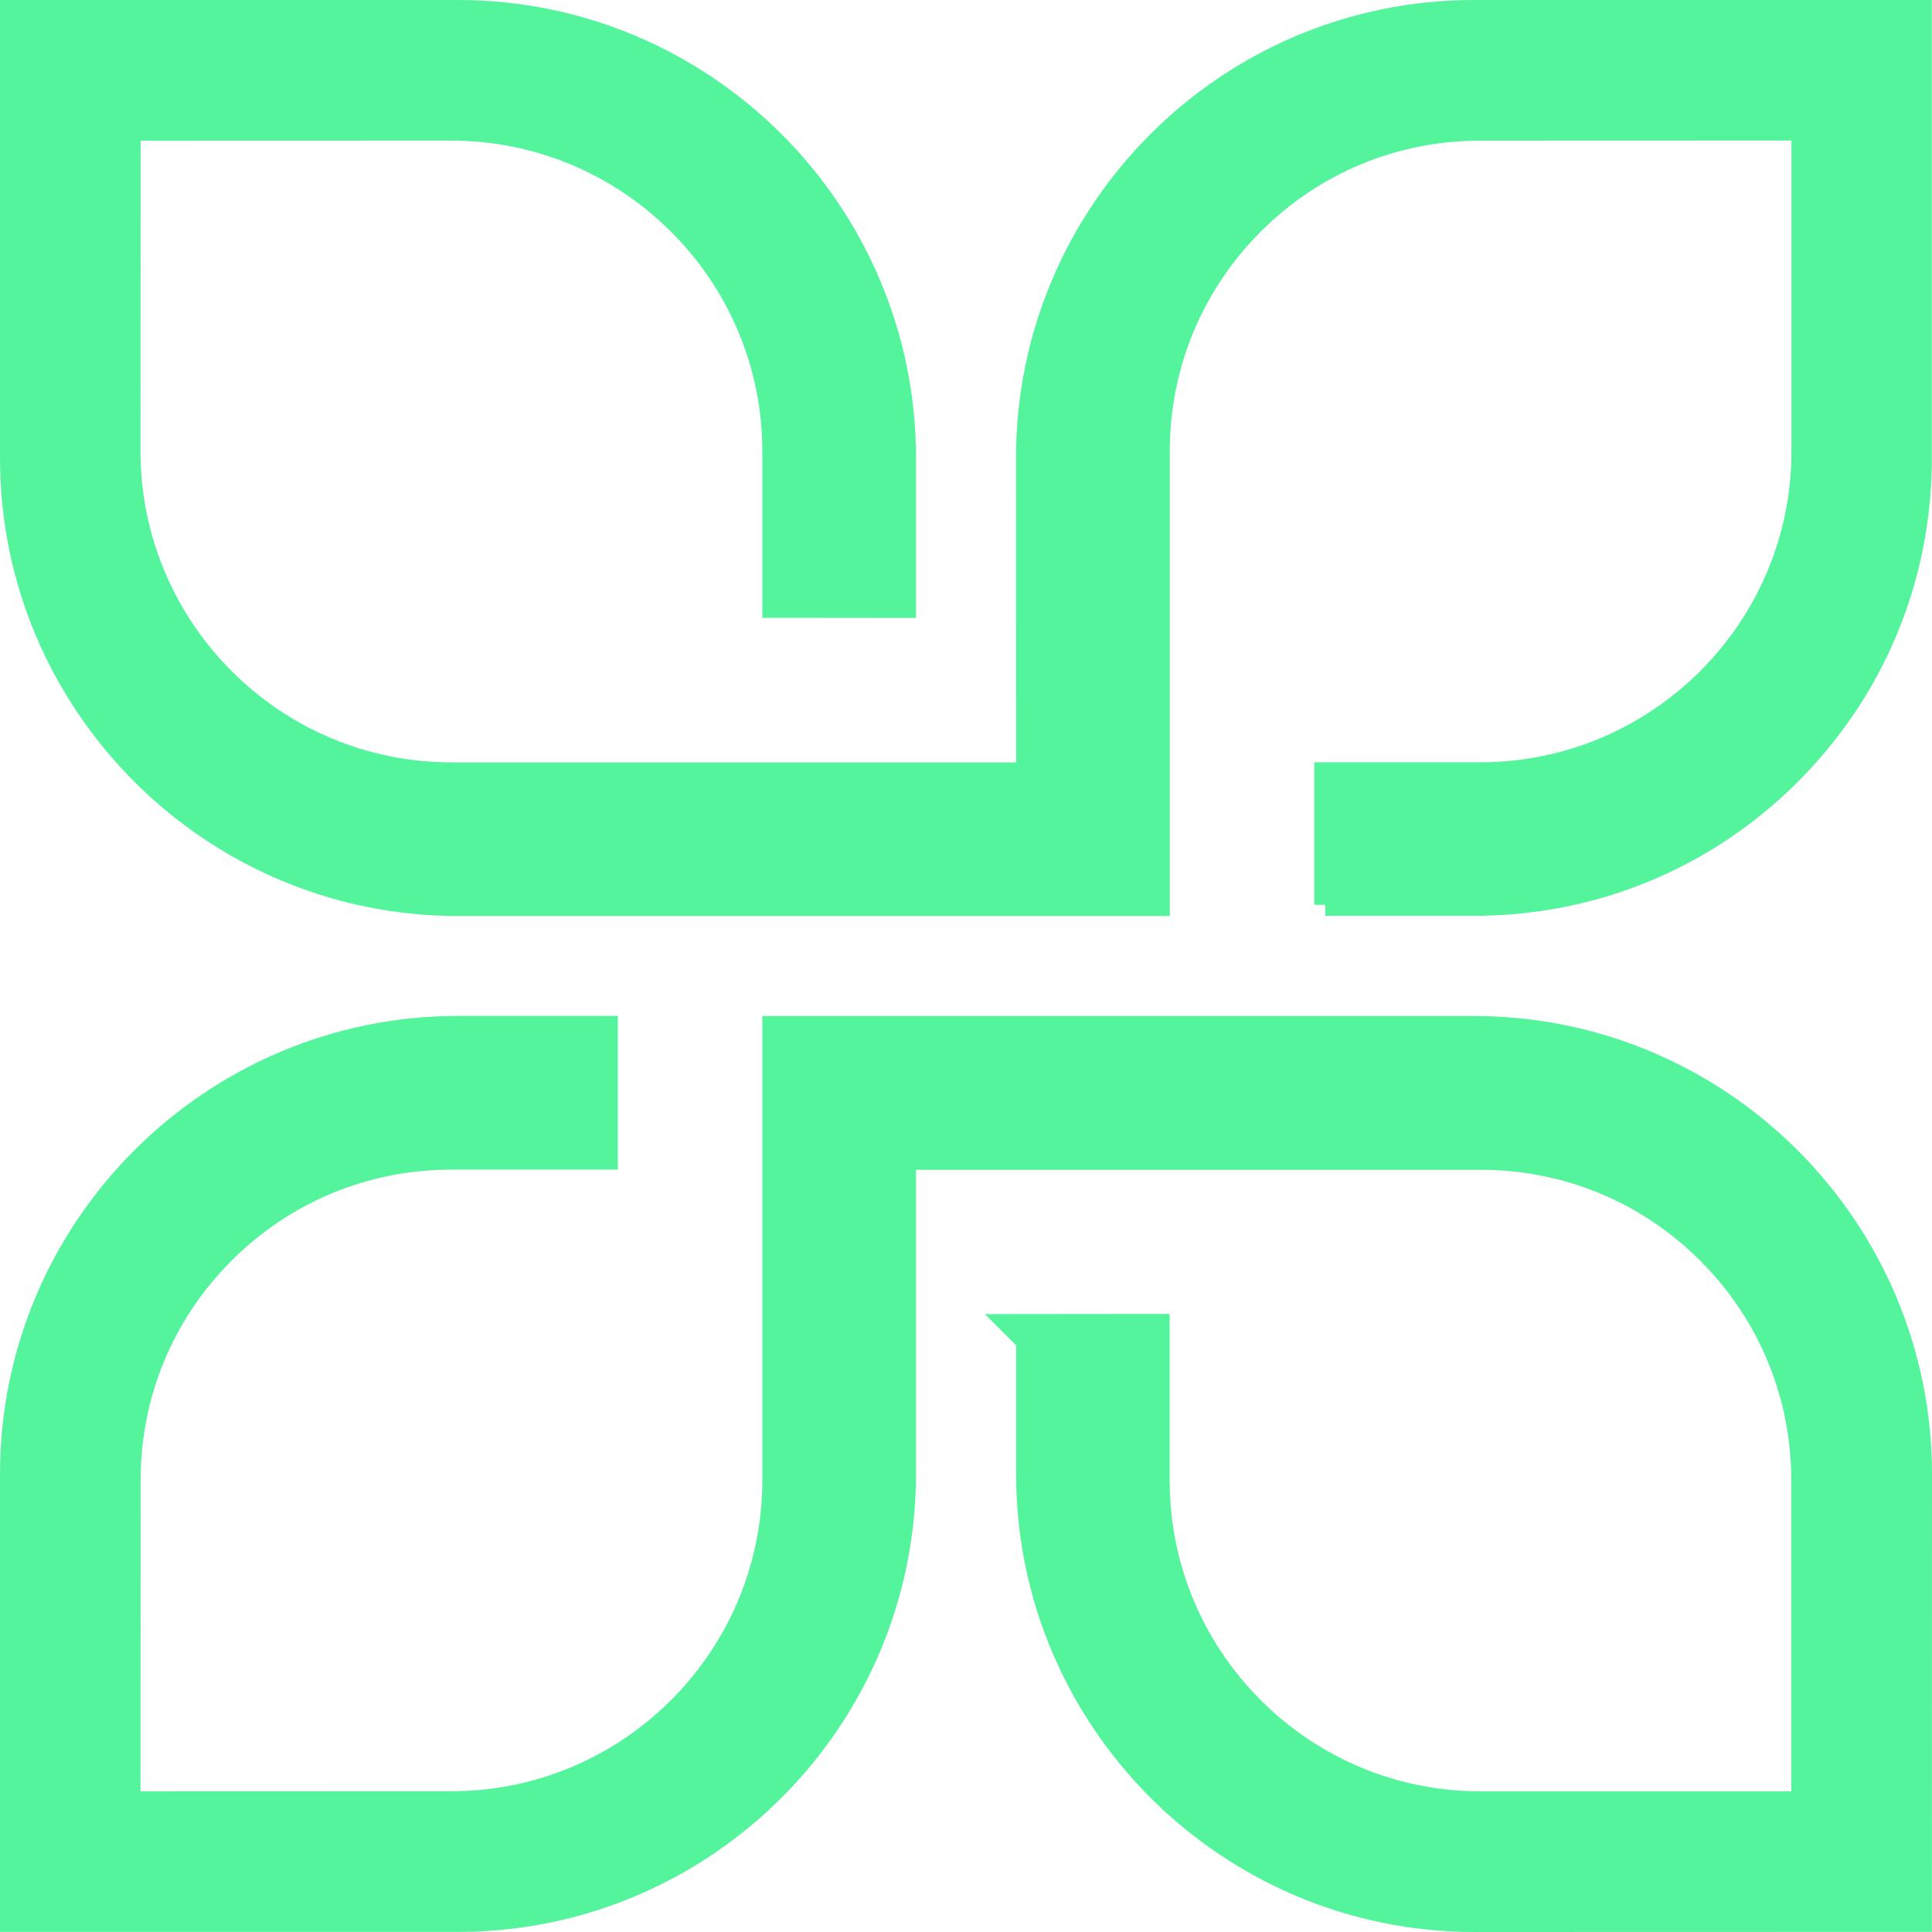 <svg width="263" height="263" viewBox="0 0 263 263" fill="none" xmlns="http://www.w3.org/2000/svg">
<path d="M17.624 245.352L61.445 245.338H61.446L62.575 245.324C86.205 244.73 105.261 225.312 105.276 201.525V139.81H200.669L201.453 139.815C234.62 140.244 261.484 167.368 261.5 200.646V200.648L261.484 259.985V261.484L259.985 261.485L200.661 261.5H200.66C167.119 261.476 139.822 234.189 139.822 200.663V182.509L137.7 180.385L141.312 180.382L156.223 180.366L157.724 180.365V201.555L157.738 202.683C158.346 226.314 177.751 245.353 201.523 245.353H245.345V201.533C245.345 190.197 241.073 179.531 233.286 171.349L232.521 170.565C224.251 162.295 213.264 157.743 201.562 157.743H123.193V200.633C123.17 233.941 96.307 261.066 63.131 261.48L62.347 261.485H1.5V200.639C1.5 167.121 28.797 139.818 62.346 139.795H82.606V157.719H61.461C49.752 157.712 38.741 162.272 30.463 170.549L30.462 170.55C22.177 178.828 17.632 189.83 17.64 201.532V201.533L17.624 245.352Z" fill="#53F49C" stroke="#53F49C" stroke-width="3"/>
<path d="M62.347 1.5C95.897 1.5 123.193 28.796 123.193 62.368V82.62L121.692 82.618L106.774 82.603L105.276 82.602V61.459L105.262 60.331C104.668 36.703 85.242 17.653 61.445 17.639L17.639 17.653L17.624 61.468C17.647 85.626 37.306 105.287 61.445 105.28H139.821L139.807 62.338V62.337C139.815 28.789 167.095 1.5 200.638 1.5H261.477V62.352L261.473 63.112C261.286 79.074 254.989 94.054 243.68 105.363C232.191 116.852 216.907 123.174 200.653 123.166V123.167H181.902V121.667H180.41V105.266H201.561C225.712 105.243 245.368 85.592 245.368 61.452V17.631L201.562 17.646H201.56C189.85 17.632 178.848 22.184 170.57 30.462C162.3 38.732 157.739 49.727 157.739 61.444V123.197H62.355C28.797 123.189 1.5 95.894 1.5 62.345V1.5H62.347Z" fill="#53F49C" stroke="#53F49C" stroke-width="3"/>
</svg>
